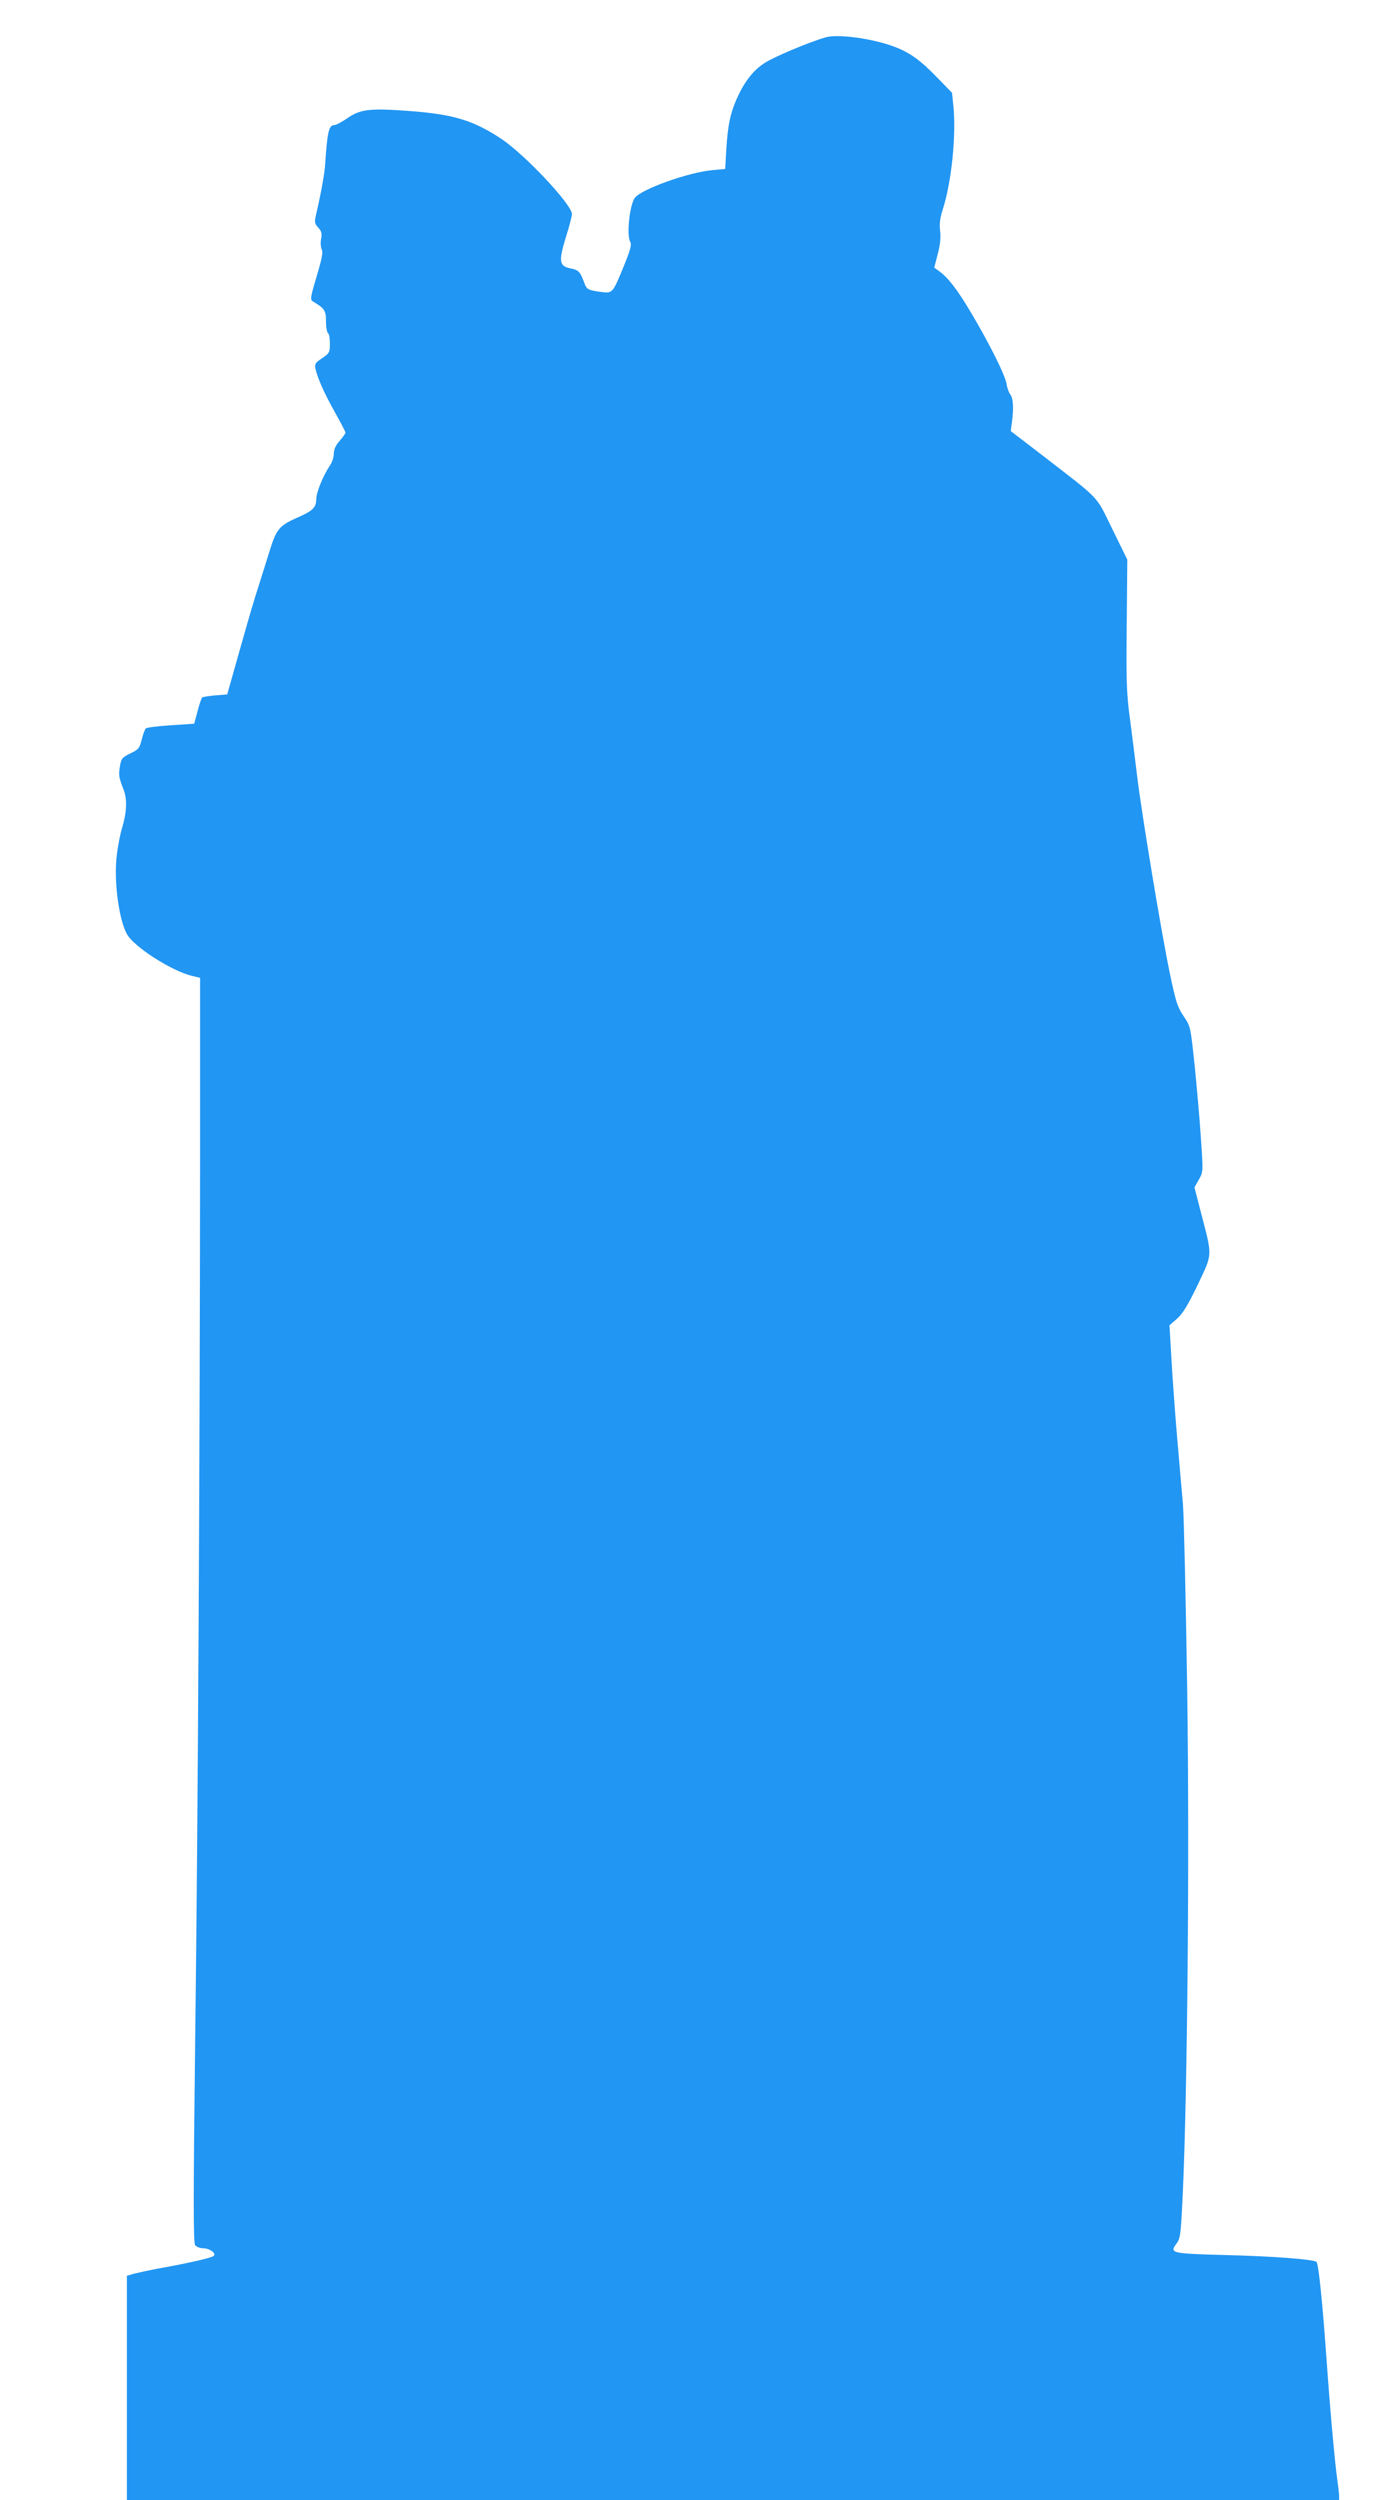 <?xml version="1.0" standalone="no"?>
<!DOCTYPE svg PUBLIC "-//W3C//DTD SVG 20010904//EN"
 "http://www.w3.org/TR/2001/REC-SVG-20010904/DTD/svg10.dtd">
<svg version="1.0" xmlns="http://www.w3.org/2000/svg"
 width="709pt" height="1280pt" viewBox="0 0 709 1280"
 preserveAspectRatio="xMidYMid meet">
<g transform="translate(0,1280) scale(0.1,-0.1)"
fill="#2196f3" stroke="none">
<path d="M4230 12609 c-89 -26 -270 -102 -317 -134 -57 -38 -101 -96 -139
-181 -33 -76 -45 -132 -53 -254 l-6 -105 -65 -6 c-122 -11 -361 -96 -397 -141
-27 -33 -44 -189 -25 -225 9 -16 2 -41 -33 -127 -56 -137 -57 -138 -114 -131
-72 10 -76 13 -90 53 -19 51 -28 60 -68 68 -58 11 -62 36 -25 157 18 56 32
111 32 121 0 49 -246 310 -366 388 -141 92 -240 122 -457 139 -209 16 -259 11
-326 -35 -29 -20 -59 -36 -66 -36 -31 0 -38 -31 -50 -210 -3 -42 -22 -147 -46
-249 -9 -39 -7 -46 11 -66 17 -18 20 -30 15 -58 -4 -19 -2 -43 3 -54 8 -14 1
-48 -26 -138 -33 -112 -34 -119 -18 -129 59 -35 66 -46 66 -101 0 -30 5 -57
10 -60 6 -3 10 -28 10 -54 0 -45 -3 -50 -40 -75 -35 -23 -39 -30 -34 -54 13
-54 47 -129 100 -223 30 -54 54 -100 54 -104 0 -4 -14 -23 -30 -42 -20 -22
-30 -44 -30 -66 0 -18 -9 -45 -21 -62 -34 -51 -69 -136 -69 -171 0 -41 -18
-59 -88 -90 -105 -46 -116 -60 -156 -191 -20 -65 -51 -162 -68 -216 -17 -54
-56 -189 -87 -300 l-57 -202 -61 -5 c-34 -3 -64 -8 -68 -11 -3 -4 -14 -35 -23
-70 l-17 -64 -120 -8 c-66 -4 -124 -12 -128 -16 -5 -5 -14 -30 -21 -57 -11
-44 -16 -51 -58 -71 -43 -21 -47 -26 -54 -68 -7 -47 -6 -52 21 -123 17 -48 14
-113 -10 -192 -8 -25 -20 -84 -26 -132 -19 -139 13 -365 61 -425 54 -68 223
-173 319 -198 l46 -11 0 -915 c-1 -1524 -11 -3405 -25 -4512 -10 -831 -10
-1050 0 -1062 7 -8 25 -15 39 -15 34 0 70 -25 56 -39 -10 -10 -123 -36 -285
-65 -47 -9 -102 -21 -122 -26 l-38 -11 0 -574 0 -575 3105 0 3105 0 0 23 c0
12 -5 51 -10 87 -13 95 -37 362 -55 620 -21 291 -40 479 -51 490 -13 13 -220
29 -459 35 -294 8 -295 9 -255 63 17 24 20 55 29 247 24 531 35 1712 23 2575
-7 465 -17 897 -22 960 -6 63 -19 219 -30 345 -11 127 -24 307 -29 400 l-10
170 40 35 c29 26 56 71 105 173 76 160 75 143 20 355 l-37 143 22 39 c23 40
23 42 11 213 -6 95 -21 263 -32 372 -21 199 -21 200 -56 252 -31 45 -41 75
-70 215 -42 197 -147 831 -169 1018 -9 74 -25 203 -36 287 -18 131 -20 194
-17 485 l3 333 -77 157 c-87 177 -53 141 -366 383 l-154 118 6 46 c10 71 6
124 -8 141 -7 8 -16 32 -19 52 -7 46 -85 203 -183 368 -71 120 -119 181 -166
214 l-22 16 18 70 c13 48 16 86 12 118 -4 35 -1 66 14 111 44 137 68 371 55
518 l-8 78 -76 78 c-86 89 -140 128 -220 158 -112 42 -288 66 -351 48z"/>
</g>
</svg>
